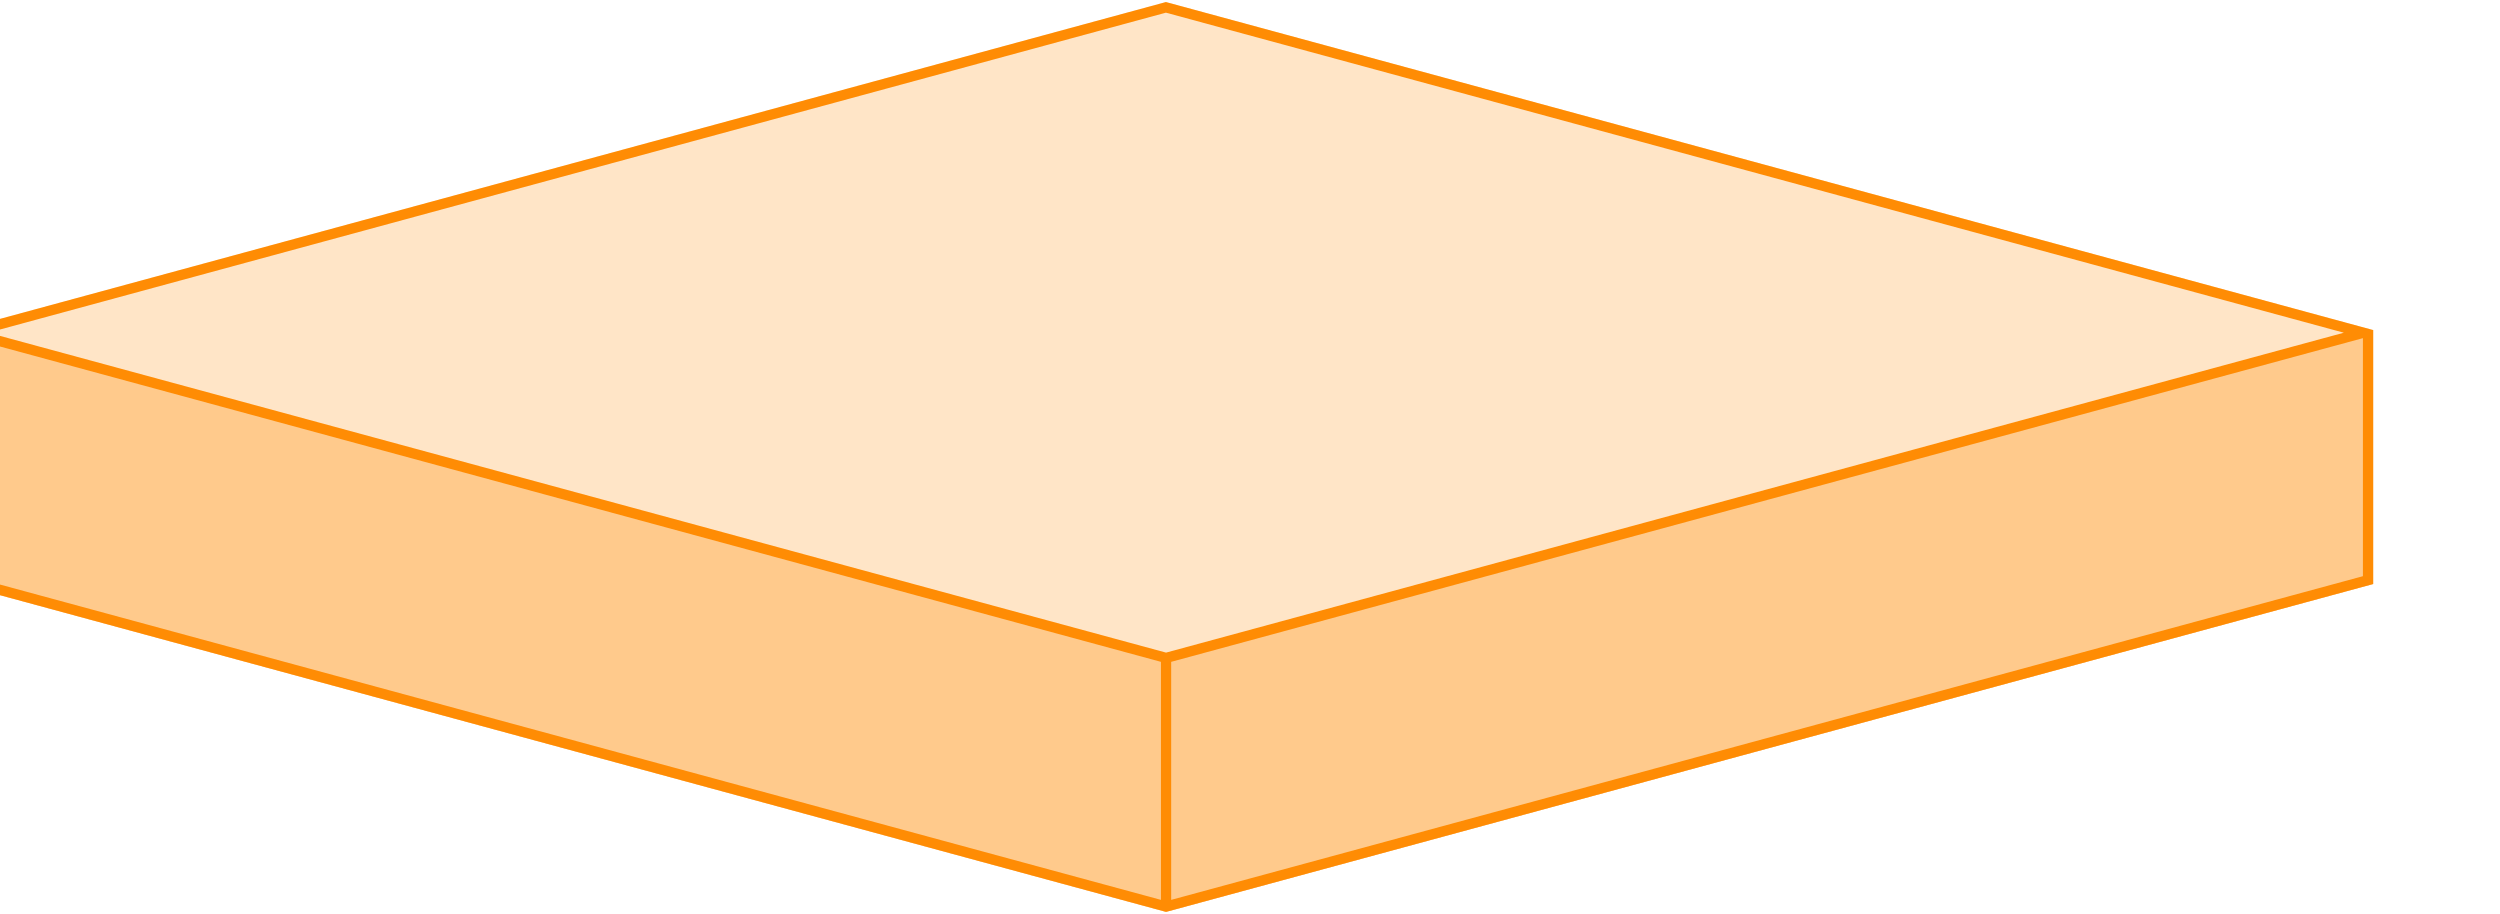 <svg width="1220" height="446" viewBox="0 0 1220 446" fill="none" xmlns="http://www.w3.org/2000/svg">
<path d="M-20.033 285L-20.033 161.066L568.967 1L1158.1 161.066L1158.1 285L569.033 445L-20.033 285Z" fill="#FFE5C7"/>
<path d="M569.033 321.066L1158.1 161.066L1158.1 285L569.033 445L-20.033 285L-20.033 161.066L569.033 321.066Z" fill="#FFCA8C"/>
<path d="M1158.1 285L569.033 444.999L-20.033 285L-20.033 161.066L568.967 1L1158.1 161.066L1158.1 285ZM-15.034 165.015L-15.033 281.177L566.533 439.138L566.533 322.977L-15.034 165.015ZM568.967 6.18L-5.732 162.36L569.033 318.474L1143.79 162.361L568.967 6.18ZM571.533 322.977L571.533 439.138L1153.1 281.177L1153.1 165.015L571.533 322.977Z" fill="#FF8C04"/>
</svg>
